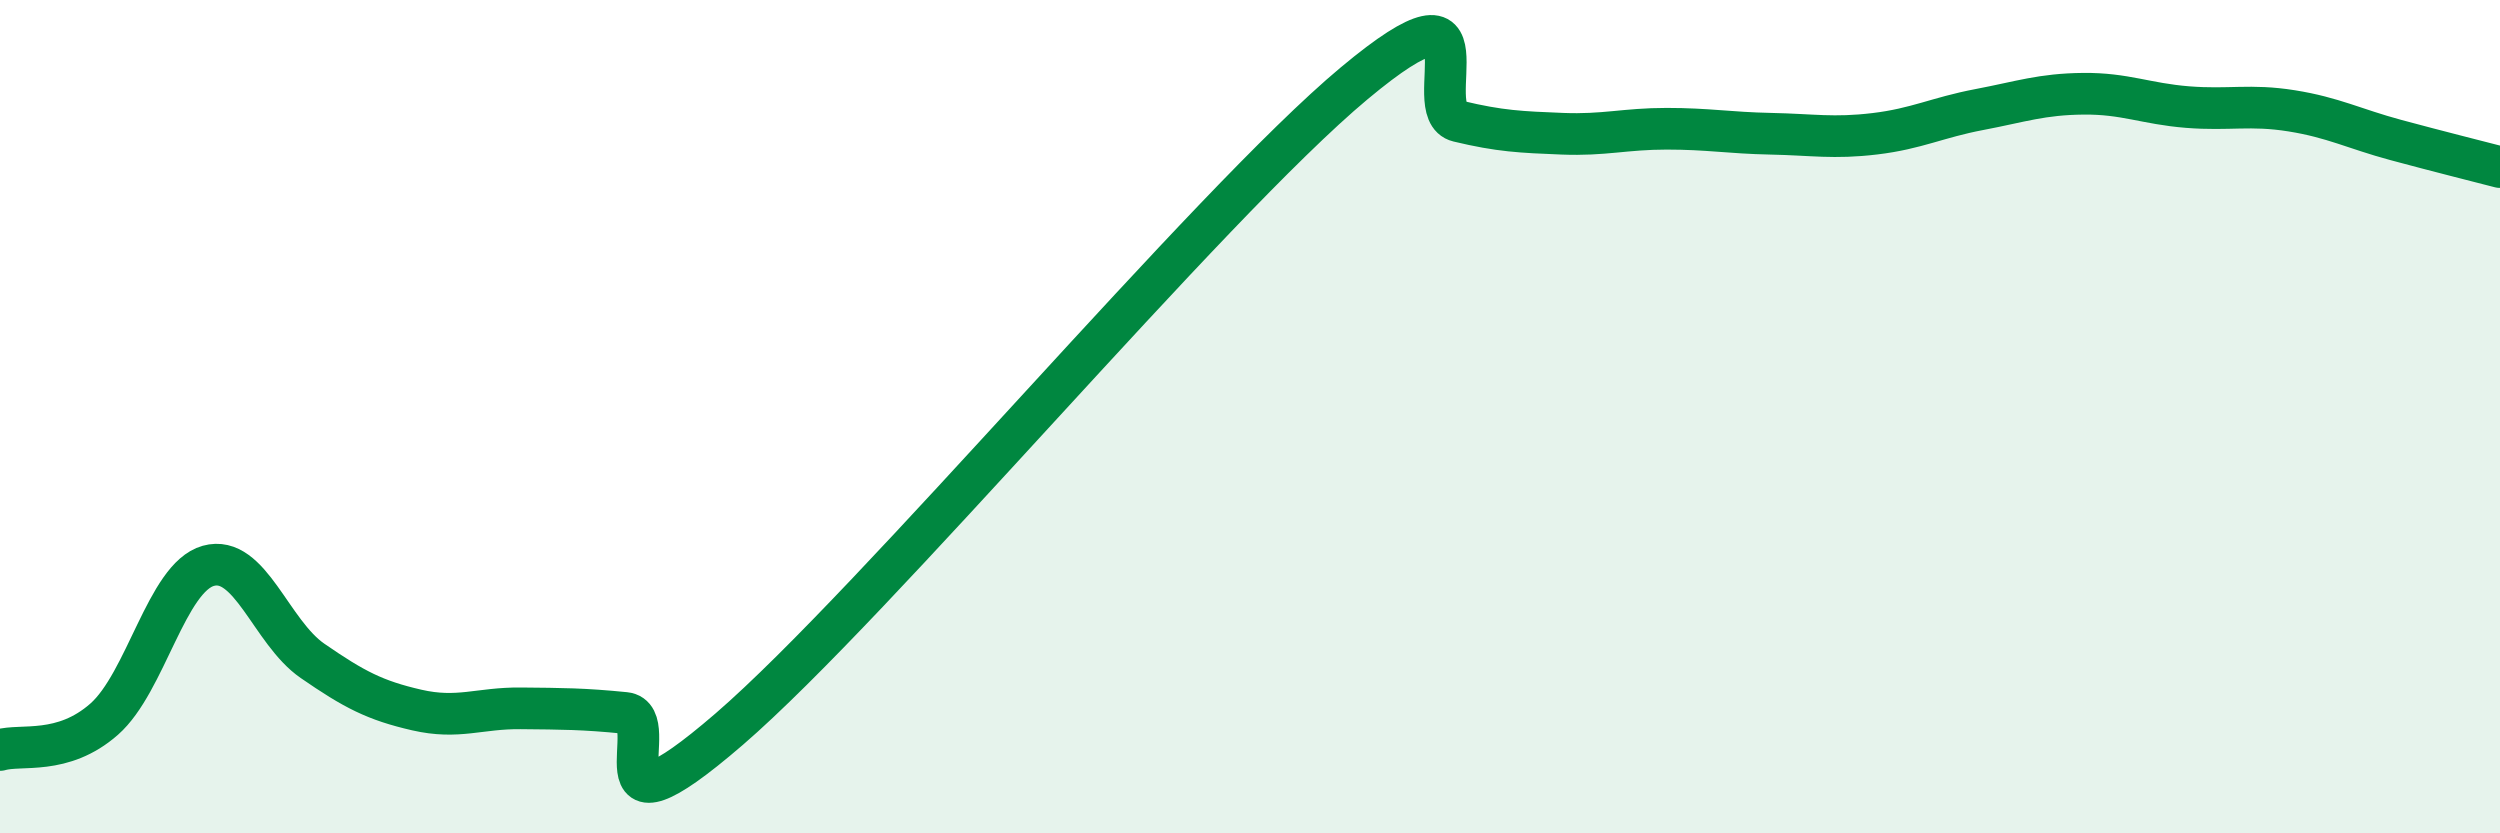 
    <svg width="60" height="20" viewBox="0 0 60 20" xmlns="http://www.w3.org/2000/svg">
      <path
        d="M 0,18 C 0.5,17.85 1.5,18.14 2.5,17.26 C 3.5,16.38 4,13.86 5,13.58 C 6,13.3 6.5,15.17 7.5,15.86 C 8.5,16.55 9,16.81 10,17.04 C 11,17.27 11.5,16.99 12.5,17 C 13.5,17.01 14,17.01 15,17.11 C 16,17.21 14,20.52 17.5,17.5 C 21,14.48 29,4.92 32.5,2 C 36,-0.92 34,2.67 35,2.91 C 36,3.15 36.5,3.17 37.5,3.21 C 38.5,3.25 39,3.09 40,3.09 C 41,3.09 41.5,3.19 42.5,3.21 C 43.5,3.23 44,3.33 45,3.21 C 46,3.09 46.5,2.82 47.5,2.63 C 48.5,2.44 49,2.26 50,2.25 C 51,2.24 51.5,2.49 52.5,2.57 C 53.5,2.65 54,2.5 55,2.66 C 56,2.82 56.5,3.09 57.5,3.36 C 58.5,3.63 59.5,3.88 60,4.01L60 20L0 20Z"
        fill="#008740"
        opacity="0.1"
        stroke-linecap="round"
        stroke-linejoin="round"
      />
      <path
        d="M 0,18 C 0.5,17.85 1.5,18.14 2.5,17.26 C 3.5,16.38 4,13.86 5,13.58 C 6,13.3 6.5,15.17 7.5,15.86 C 8.5,16.55 9,16.81 10,17.04 C 11,17.27 11.5,16.99 12.5,17 C 13.5,17.01 14,17.01 15,17.11 C 16,17.21 14,20.52 17.5,17.5 C 21,14.48 29,4.92 32.5,2 C 36,-0.92 34,2.67 35,2.91 C 36,3.15 36.5,3.17 37.5,3.21 C 38.5,3.25 39,3.09 40,3.09 C 41,3.09 41.5,3.19 42.5,3.21 C 43.5,3.23 44,3.33 45,3.21 C 46,3.09 46.5,2.82 47.5,2.63 C 48.5,2.44 49,2.26 50,2.25 C 51,2.24 51.5,2.49 52.5,2.57 C 53.5,2.65 54,2.5 55,2.66 C 56,2.82 56.5,3.09 57.5,3.36 C 58.5,3.63 59.5,3.88 60,4.01"
        stroke="#008740"
        stroke-width="1"
        fill="none"
        stroke-linecap="round"
        stroke-linejoin="round"
      />
    </svg>
  